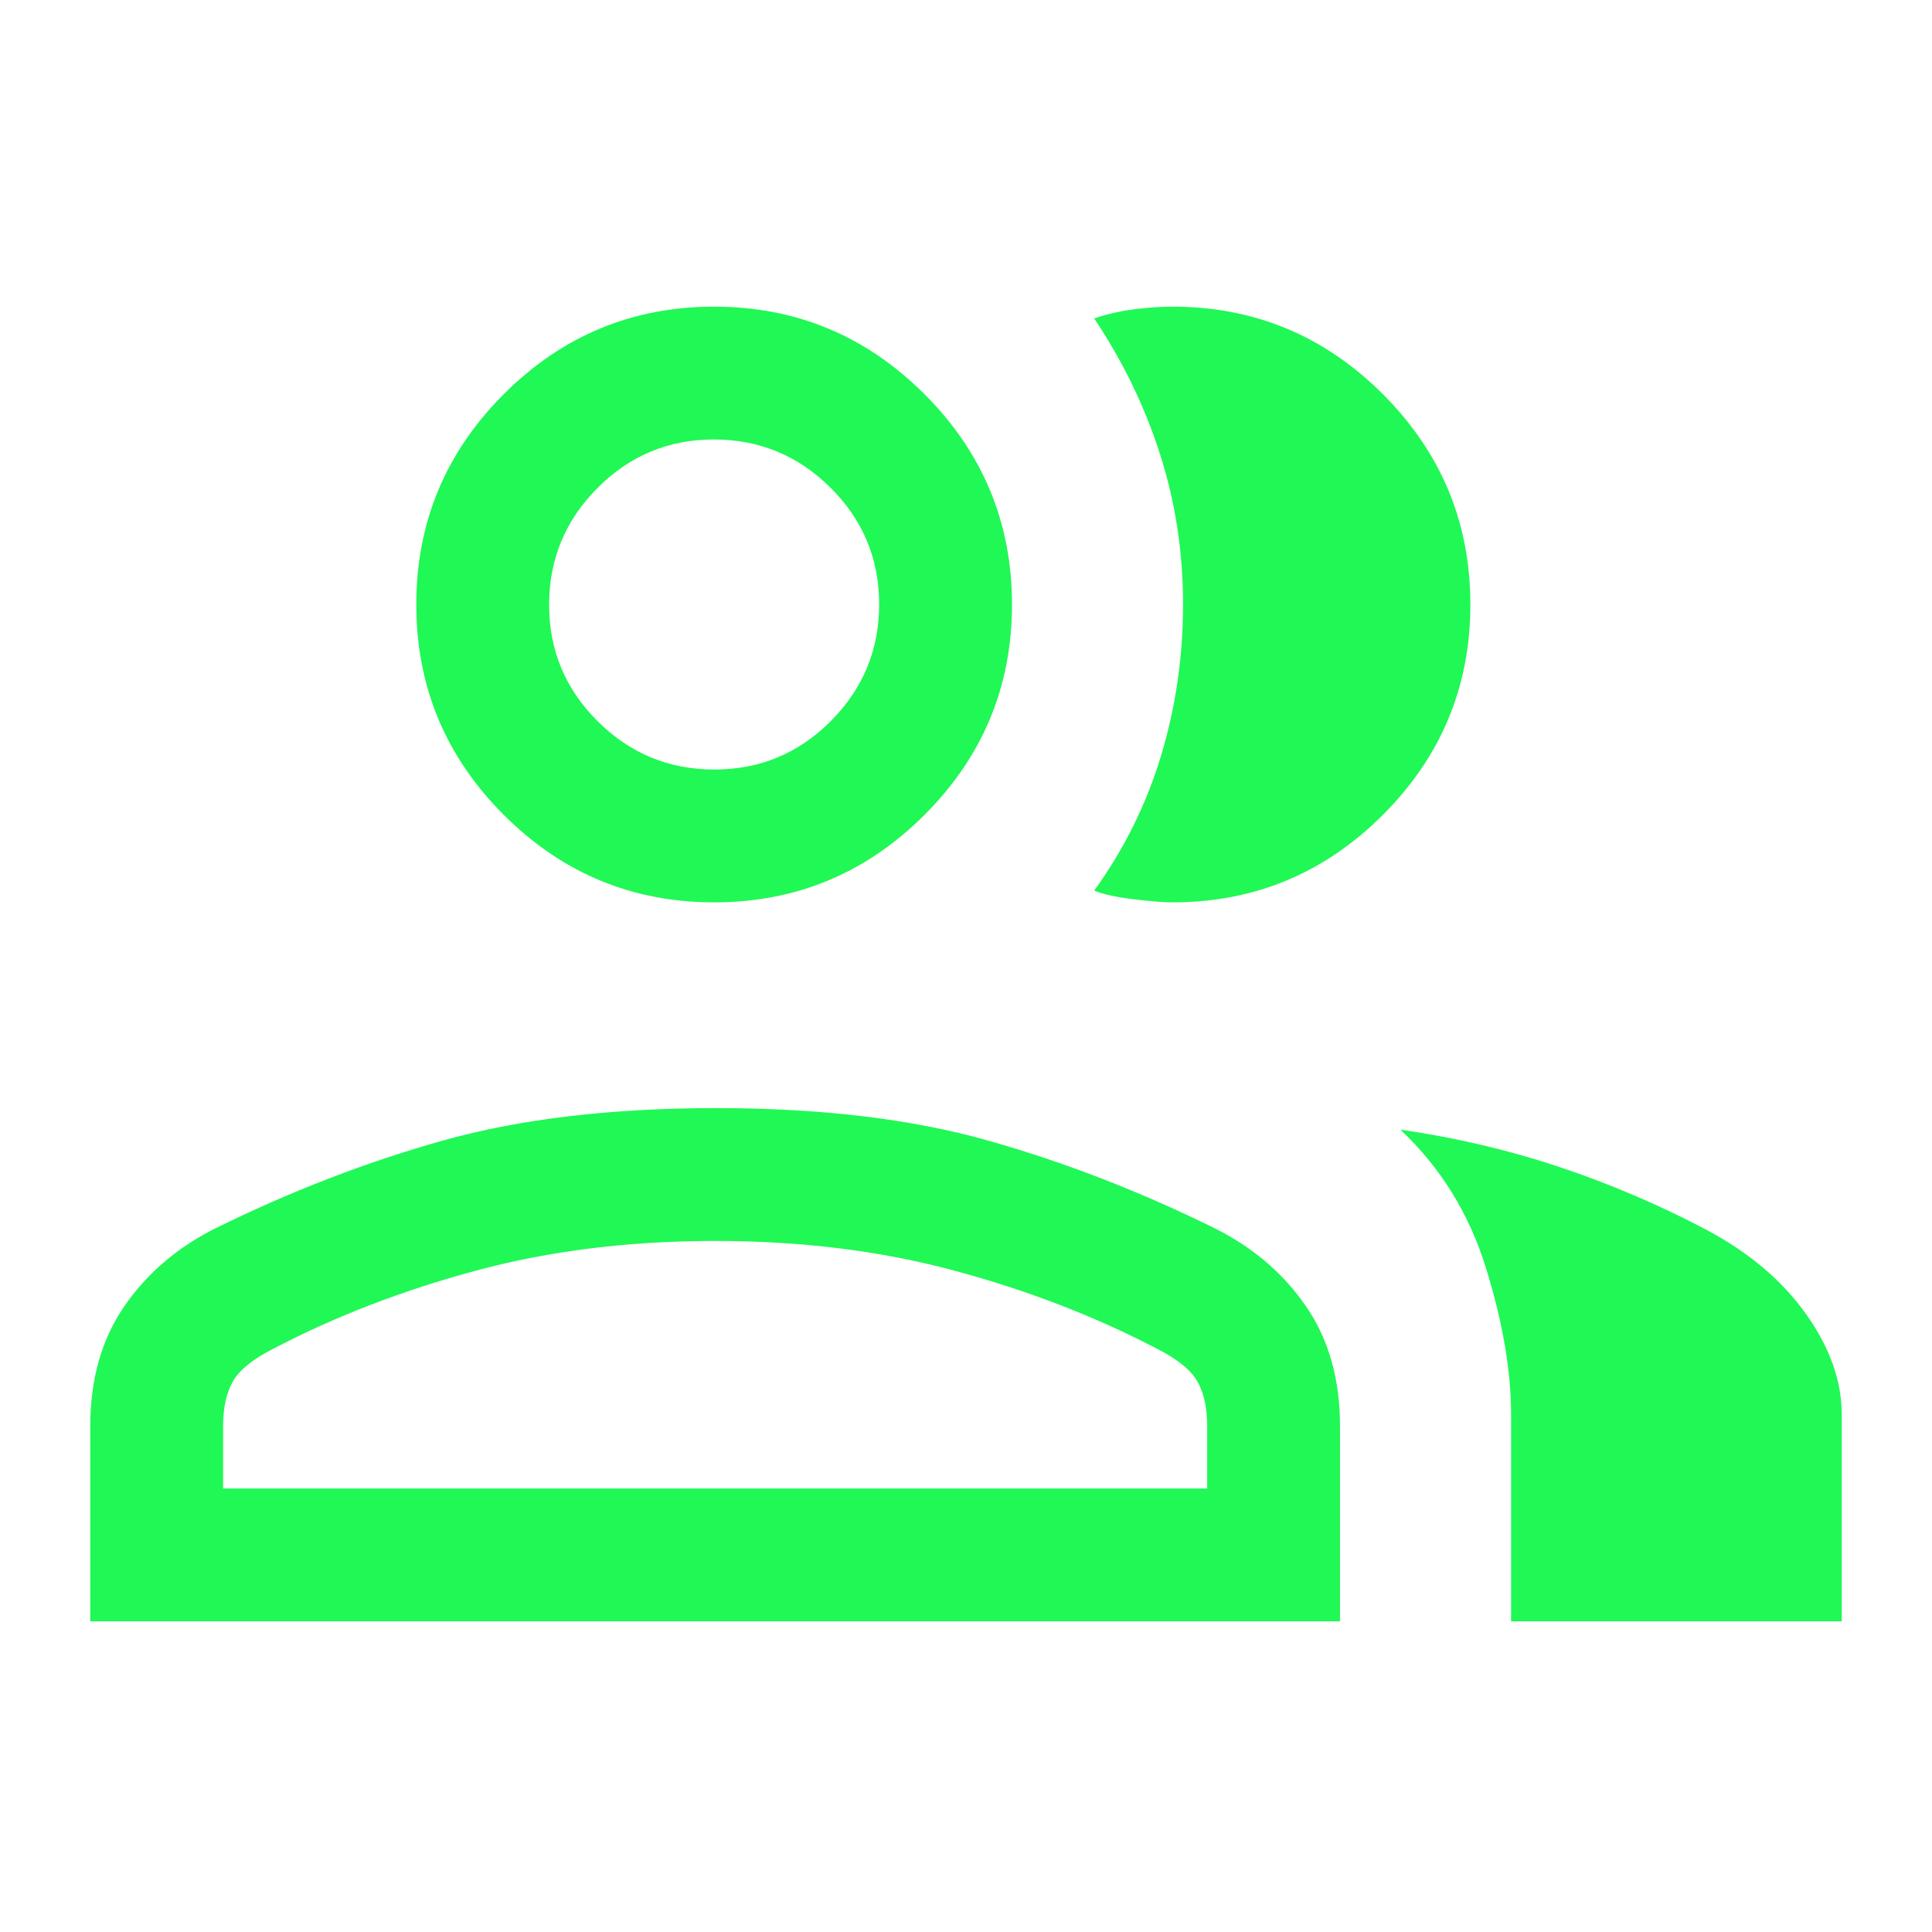 <svg width="100" height="100" viewBox="0 0 100 100" fill="none" xmlns="http://www.w3.org/2000/svg">
<mask id="mask0_31_56" style="mask-type:alpha" maskUnits="userSpaceOnUse" x="0" y="0" width="100" height="100">
<rect width="100" height="100" fill="#D9D9D9"/>
</mask>
<g mask="url(#mask0_31_56)">
<path d="M4.672 83.919V73.83C4.672 71.41 5.249 69.353 6.402 67.659C7.556 65.966 9.103 64.623 11.045 63.631C14.937 61.702 18.882 60.174 22.88 59.047C26.879 57.92 31.608 57.356 37.068 57.356C42.503 57.356 47.209 57.92 51.184 59.047C55.16 60.174 59.094 61.702 62.985 63.631C64.928 64.623 66.476 65.966 67.629 67.659C68.783 69.353 69.359 71.41 69.359 73.83V83.919H4.672ZM78.213 83.919V73.221C78.213 70.945 77.777 68.406 76.903 65.602C76.03 62.799 74.557 60.421 72.484 58.47C75.364 58.886 78.116 59.534 80.742 60.413C83.367 61.292 85.884 62.367 88.294 63.638C90.504 64.808 92.229 66.261 93.469 67.998C94.708 69.735 95.328 71.476 95.328 73.221V83.919H78.213ZM36.964 46.706C32.724 46.706 29.094 45.197 26.075 42.178C23.056 39.159 21.547 35.529 21.547 31.29C21.547 27.05 23.056 23.421 26.075 20.402C29.094 17.383 32.724 15.873 36.964 15.873C41.203 15.873 44.832 17.383 47.851 20.402C50.87 23.421 52.38 27.05 52.38 31.29C52.38 35.529 50.87 39.159 47.851 42.178C44.832 45.197 41.203 46.706 36.964 46.706ZM76.106 31.29C76.106 35.529 74.597 39.159 71.577 42.178C68.558 45.197 64.929 46.706 60.69 46.706C60.235 46.706 59.559 46.652 58.661 46.543C57.764 46.433 57.089 46.285 56.634 46.098C58.185 43.952 59.339 41.623 60.097 39.109C60.855 36.596 61.234 33.986 61.234 31.28C61.234 28.574 60.837 25.984 60.044 23.51C59.251 21.037 58.114 18.694 56.634 16.482C57.275 16.264 57.951 16.107 58.661 16.014C59.372 15.92 60.048 15.873 60.69 15.873C64.929 15.873 68.558 17.383 71.577 20.402C74.597 23.421 76.106 27.05 76.106 31.29ZM11.547 77.044H62.484V73.83C62.484 72.852 62.309 72.067 61.959 71.474C61.609 70.882 60.906 70.321 59.848 69.792C56.669 68.131 53.184 66.788 49.391 65.766C45.598 64.743 41.473 64.231 37.016 64.231C32.557 64.231 28.432 64.743 24.64 65.766C20.846 66.788 17.361 68.131 14.182 69.792C13.125 70.321 12.421 70.882 12.071 71.474C11.722 72.067 11.547 72.852 11.547 73.83V77.044ZM36.976 39.831C39.329 39.831 41.339 38.994 43.005 37.319C44.672 35.644 45.505 33.63 45.505 31.277C45.505 28.924 44.667 26.915 42.992 25.248C41.317 23.581 39.303 22.748 36.95 22.748C34.598 22.748 32.589 23.586 30.922 25.262C29.255 26.936 28.422 28.95 28.422 31.303C28.422 33.655 29.259 35.665 30.934 37.331C32.609 38.998 34.623 39.831 36.976 39.831Z" fill="#20F856"/>
</g>
</svg>
